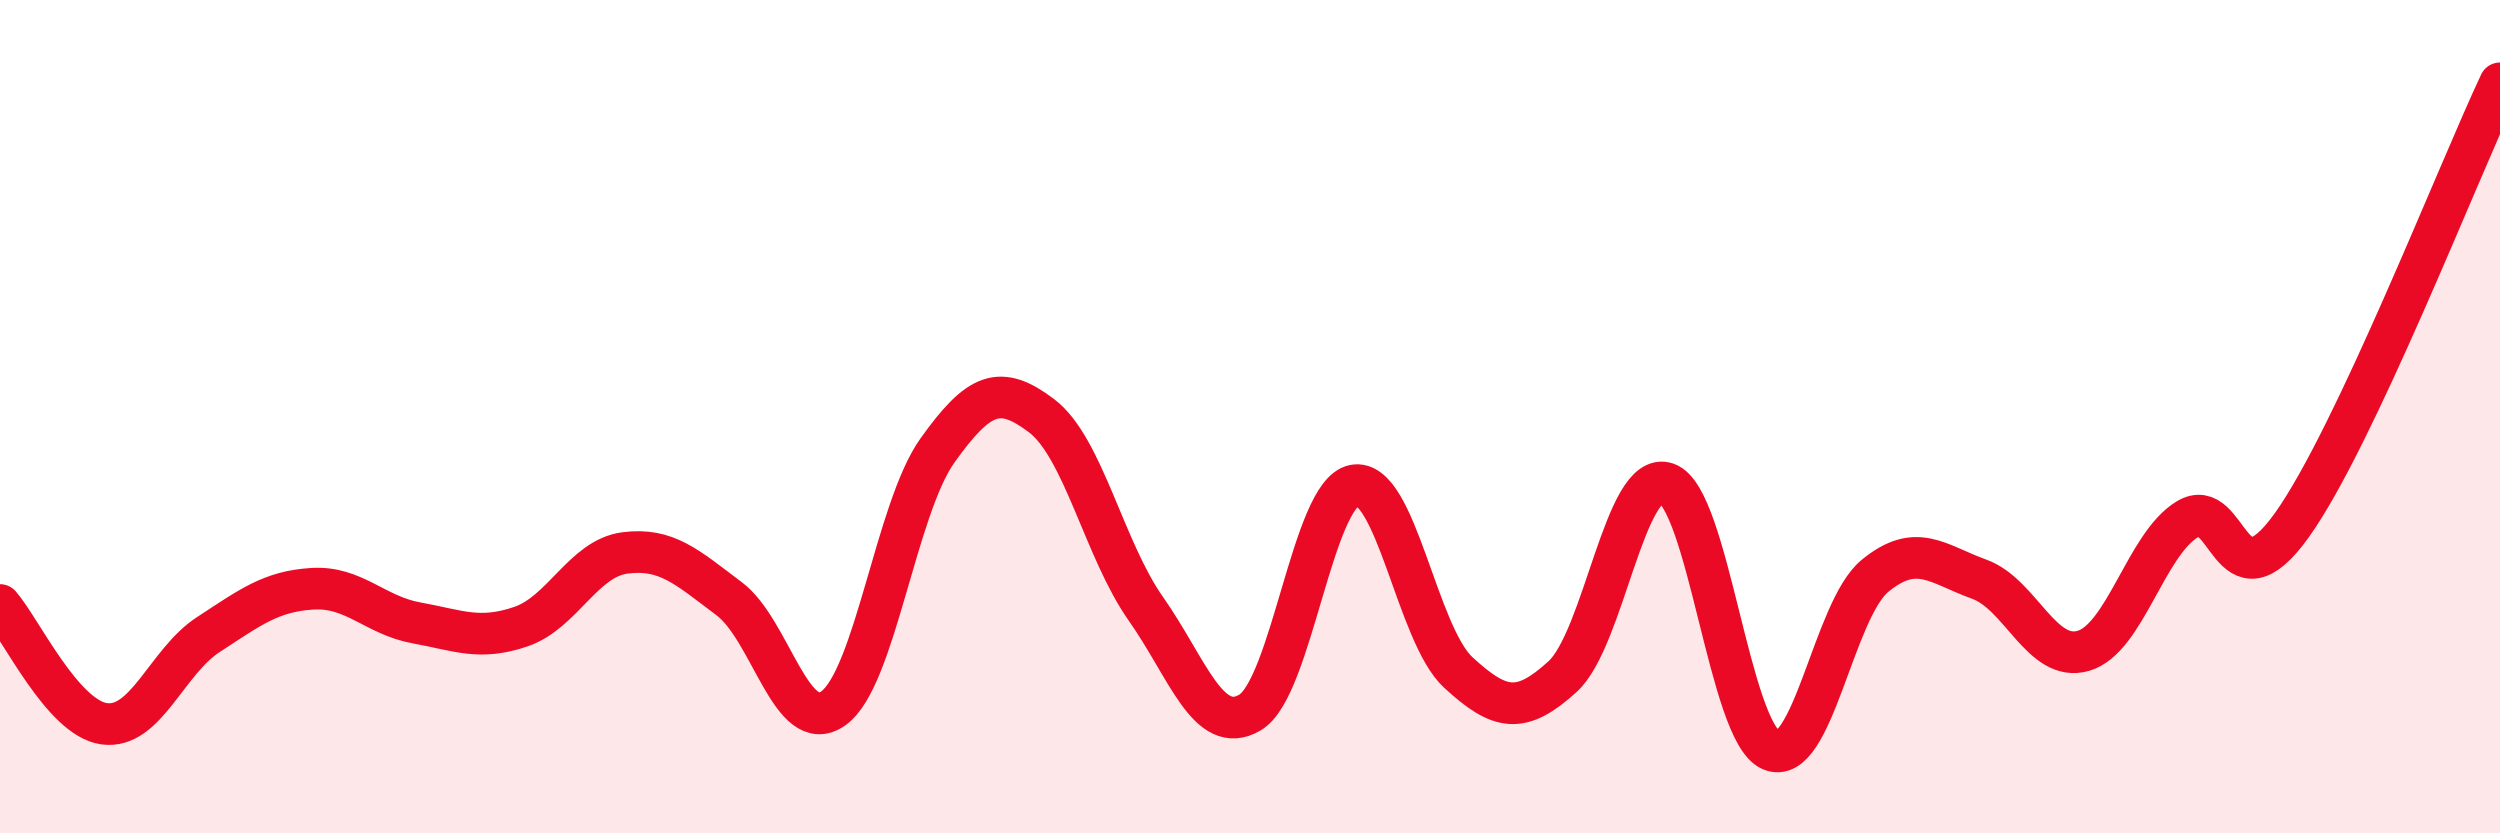 
    <svg width="60" height="20" viewBox="0 0 60 20" xmlns="http://www.w3.org/2000/svg">
      <path
        d="M 0,14.52 C 0.5,15.09 1.5,17.23 2.5,17.37 C 3.5,17.51 4,15.88 5,15.23 C 6,14.58 6.5,14.19 7.5,14.13 C 8.5,14.07 9,14.77 10,14.95 C 11,15.13 11.5,15.38 12.5,15.04 C 13.5,14.7 14,13.4 15,13.27 C 16,13.14 16.5,13.62 17.5,14.37 C 18.5,15.12 19,17.71 20,17 C 21,16.29 21.5,12.21 22.5,10.81 C 23.5,9.41 24,9.22 25,9.98 C 26,10.74 26.5,13.19 27.5,14.61 C 28.5,16.03 29,17.69 30,17.1 C 31,16.51 31.5,11.84 32.5,11.65 C 33.5,11.46 34,15.22 35,16.14 C 36,17.06 36.5,17.15 37.5,16.24 C 38.5,15.33 39,11.25 40,11.6 C 41,11.95 41.5,17.56 42.5,18 C 43.5,18.44 44,14.64 45,13.82 C 46,13 46.5,13.54 47.5,13.9 C 48.5,14.26 49,15.91 50,15.62 C 51,15.33 51.5,13.06 52.5,12.46 C 53.5,11.86 53.5,14.7 55,12.61 C 56.5,10.52 59,4.12 60,2L60 20L0 20Z"
        fill="#EB0A25"
        opacity="0.1"
        stroke-linecap="round"
        stroke-linejoin="round"
      />
      <path
        d="M 0,14.52 C 0.5,15.09 1.5,17.23 2.5,17.37 C 3.5,17.51 4,15.88 5,15.23 C 6,14.58 6.5,14.19 7.5,14.13 C 8.5,14.07 9,14.77 10,14.95 C 11,15.13 11.5,15.38 12.5,15.04 C 13.5,14.7 14,13.4 15,13.27 C 16,13.14 16.5,13.62 17.5,14.37 C 18.5,15.12 19,17.71 20,17 C 21,16.29 21.5,12.21 22.5,10.81 C 23.5,9.41 24,9.22 25,9.98 C 26,10.74 26.5,13.19 27.5,14.61 C 28.5,16.03 29,17.69 30,17.1 C 31,16.51 31.5,11.84 32.5,11.65 C 33.5,11.46 34,15.22 35,16.14 C 36,17.06 36.5,17.15 37.5,16.24 C 38.5,15.33 39,11.25 40,11.6 C 41,11.95 41.5,17.56 42.5,18 C 43.5,18.44 44,14.64 45,13.82 C 46,13 46.5,13.54 47.5,13.9 C 48.5,14.26 49,15.91 50,15.62 C 51,15.33 51.5,13.06 52.5,12.46 C 53.5,11.86 53.5,14.7 55,12.61 C 56.5,10.52 59,4.12 60,2"
        stroke="#EB0A25"
        stroke-width="1"
        fill="none"
        stroke-linecap="round"
        stroke-linejoin="round"
      />
    </svg>
  